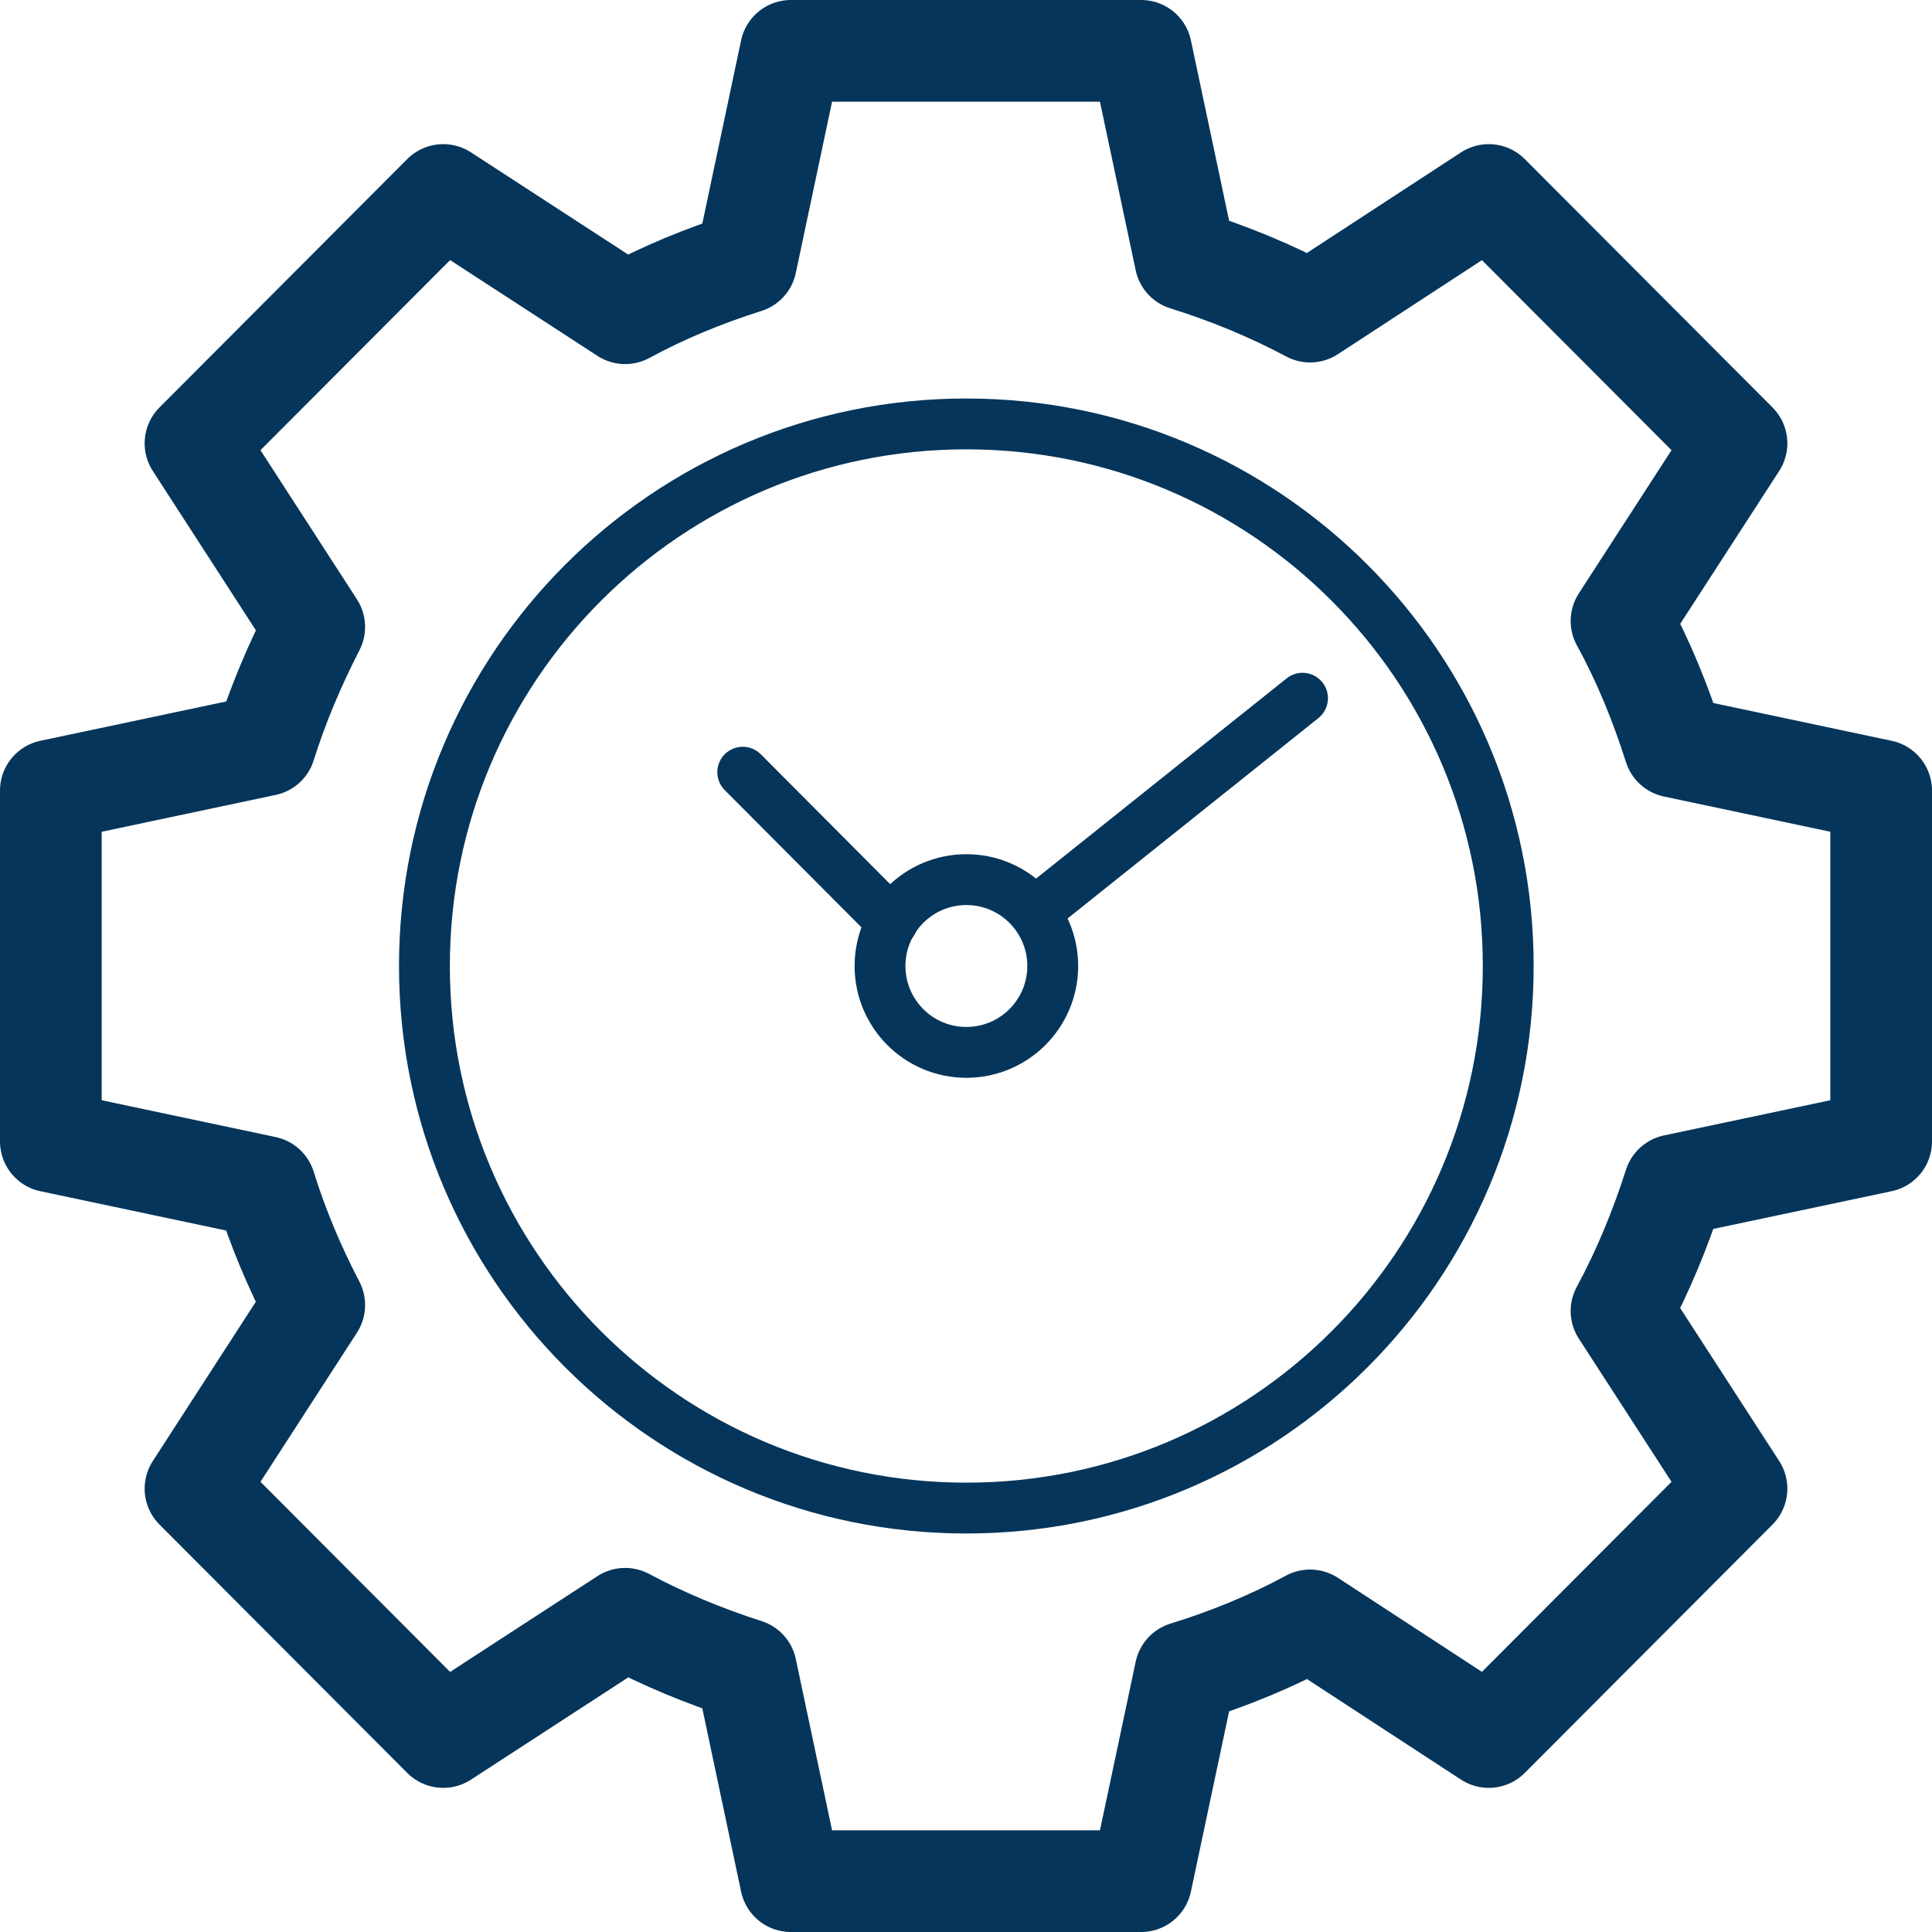 <?xml version="1.0" encoding="UTF-8"?>
<svg xmlns="http://www.w3.org/2000/svg" width="38" height="38" viewBox="0 0 38 38" fill="none">
  <path d="M37 22.451V15.549L32.934 14.688C32.658 13.818 32.318 12.989 31.893 12.214L34.155 8.72L29.282 3.835L25.768 6.129C24.993 5.715 24.165 5.375 23.316 5.11L22.445 1H15.555L14.674 5.163C13.835 5.428 13.039 5.758 12.296 6.161L8.718 3.835L3.845 8.72L6.181 12.331C5.799 13.074 5.469 13.85 5.215 14.657L1 15.549V22.451L5.215 23.343C5.469 24.161 5.799 24.936 6.181 25.669L3.845 29.28L8.718 34.165L12.296 31.839C13.05 32.242 13.846 32.572 14.674 32.837L15.555 37H22.445L23.316 32.89C24.175 32.625 25.003 32.285 25.768 31.871L29.282 34.165L34.155 29.28L31.893 25.786C32.318 25 32.658 24.172 32.934 23.311L37 22.451Z" stroke="#05355A" stroke-width="2" stroke-linecap="round" stroke-linejoin="round"></path>
  <path d="M19.007 20.699C19.945 20.699 20.706 19.938 20.706 19C20.706 18.062 19.945 17.301 19.007 17.301C18.069 17.301 17.309 18.062 17.309 19C17.309 19.938 18.069 20.699 19.007 20.699Z" stroke="#05355A" stroke-linecap="round" stroke-linejoin="round"></path>
  <path d="M19.006 29.662C24.893 29.662 29.665 24.889 29.665 19C29.665 13.112 24.893 8.338 19.006 8.338C13.12 8.338 8.348 13.112 8.348 19C8.348 24.889 13.12 29.662 19.006 29.662Z" stroke="#05355A" stroke-linecap="round" stroke-linejoin="round"></path>
  <path d="M17.55 18.14L14.609 15.188" stroke="#05355A" stroke-linecap="round" stroke-linejoin="round"></path>
  <path d="M20.449 17.864L25.619 13.733" stroke="#05355A" stroke-linecap="round" stroke-linejoin="round"></path>
</svg>
